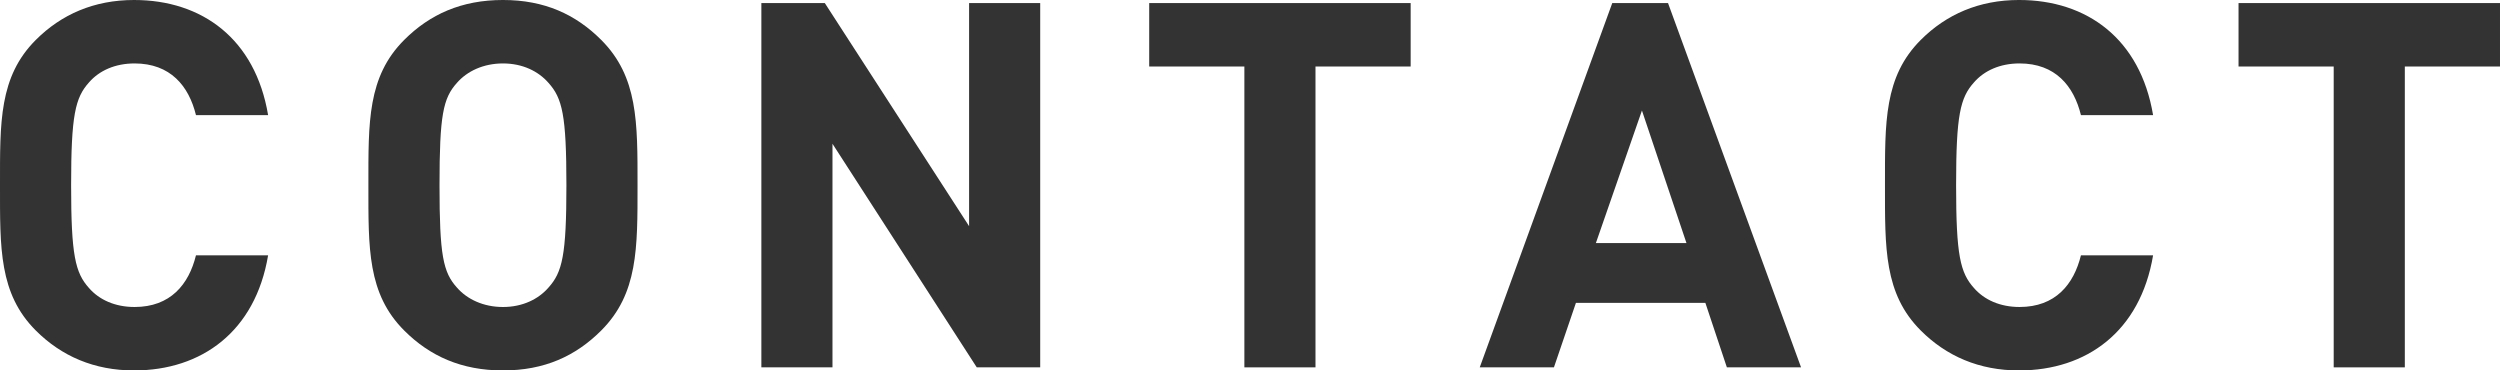 <?xml version="1.0" encoding="utf-8"?>
<!-- Generator: Adobe Illustrator 22.0.1, SVG Export Plug-In . SVG Version: 6.00 Build 0)  -->
<svg version="1.1" id="レイヤー_1" xmlns="http://www.w3.org/2000/svg" xmlns:xlink="http://www.w3.org/1999/xlink" x="0px"
	 y="0px" viewBox="0 0 293.157 43.438" style="enable-background:new 0 0 293.157 43.438;" xml:space="preserve">
<style type="text/css">
	.st0{fill:#333333;}
</style>
<g>
	<g>
		<path class="st0" d="M15.72,43.438c-4.68,0-8.52-1.68-11.52-4.68
			c-4.32-4.32-4.2-9.66-4.2-17.04S-0.12,9,4.2,4.68
			c3-3,6.84-4.68,11.52-4.68c7.979,0,14.219,4.56,15.719,13.499h-8.459
			c-0.84-3.42-3-6.06-7.2-6.06c-2.28,0-4.14,0.84-5.34,2.22
			C8.82,11.459,8.34,13.499,8.34,21.719s0.48,10.26,2.1,12.06
			c1.2,1.38,3.06,2.22,5.34,2.22c4.2,0,6.359-2.64,7.2-6.06h8.459
			C29.939,38.878,23.639,43.438,15.72,43.438z"/>
		<path class="st0" d="M70.499,38.758c-3,3-6.66,4.68-11.52,4.68
			s-8.58-1.68-11.58-4.68c-4.32-4.32-4.2-9.66-4.2-17.04
			s-0.12-12.719,4.2-17.039c3-3,6.72-4.68,11.58-4.68
			s8.52,1.68,11.52,4.68c4.32,4.32,4.26,9.659,4.26,17.039
			S74.819,34.438,70.499,38.758z M64.319,9.719
			c-1.2-1.38-3.06-2.28-5.34-2.28s-4.2,0.9-5.4,2.28
			c-1.62,1.8-2.04,3.78-2.04,12s0.42,10.2,2.04,12
			c1.2,1.38,3.12,2.28,5.4,2.28s4.14-0.899,5.34-2.28
			c1.62-1.8,2.1-3.78,2.1-12S65.939,11.52,64.319,9.719z"/>
		<path class="st0" d="M114.538,43.078L97.619,16.859v26.219h-8.339V0.36h7.439l16.919,26.159
			V0.36h8.339V43.078H114.538z"/>
		<path class="st0" d="M154.258,7.799V43.078h-8.339V7.799h-11.16V0.36h30.659v7.439
			H154.258z"/>
		<path class="st0" d="M202.498,43.078l-2.521-7.56h-15.18l-2.579,7.56h-8.7
			l15.54-42.718h6.539l15.6,42.718H202.498z M192.538,12.959l-5.399,15.54h10.619
			L192.538,12.959z"/>
		<path class="st0" d="M236.757,43.438c-4.68,0-8.52-1.68-11.52-4.68
			c-4.319-4.32-4.199-9.66-4.199-17.04s-0.12-12.719,4.199-17.039
			c3-3,6.84-4.68,11.52-4.68c7.98,0,14.22,4.56,15.72,13.499h-8.46
			c-0.84-3.42-2.999-6.06-7.199-6.06c-2.28,0-4.14,0.84-5.34,2.22
			c-1.62,1.8-2.1,3.84-2.1,12.06s0.479,10.26,2.1,12.06
			c1.2,1.38,3.06,2.22,5.34,2.22c4.2,0,6.359-2.64,7.199-6.06h8.46
			C250.977,38.878,244.677,43.438,236.757,43.438z"/>
		<path class="st0" d="M281.996,7.799V43.078h-8.34V7.799H262.497V0.36h30.659v7.439
			H281.996z"/>
	</g>
</g>
<g>
</g>
<g>
</g>
<g>
</g>
<g>
</g>
<g>
</g>
<g>
</g>
<g>
</g>
<g>
</g>
<g>
</g>
<g>
</g>
<g>
</g>
<g>
</g>
<g>
</g>
<g>
</g>
<g>
</g>
</svg>
